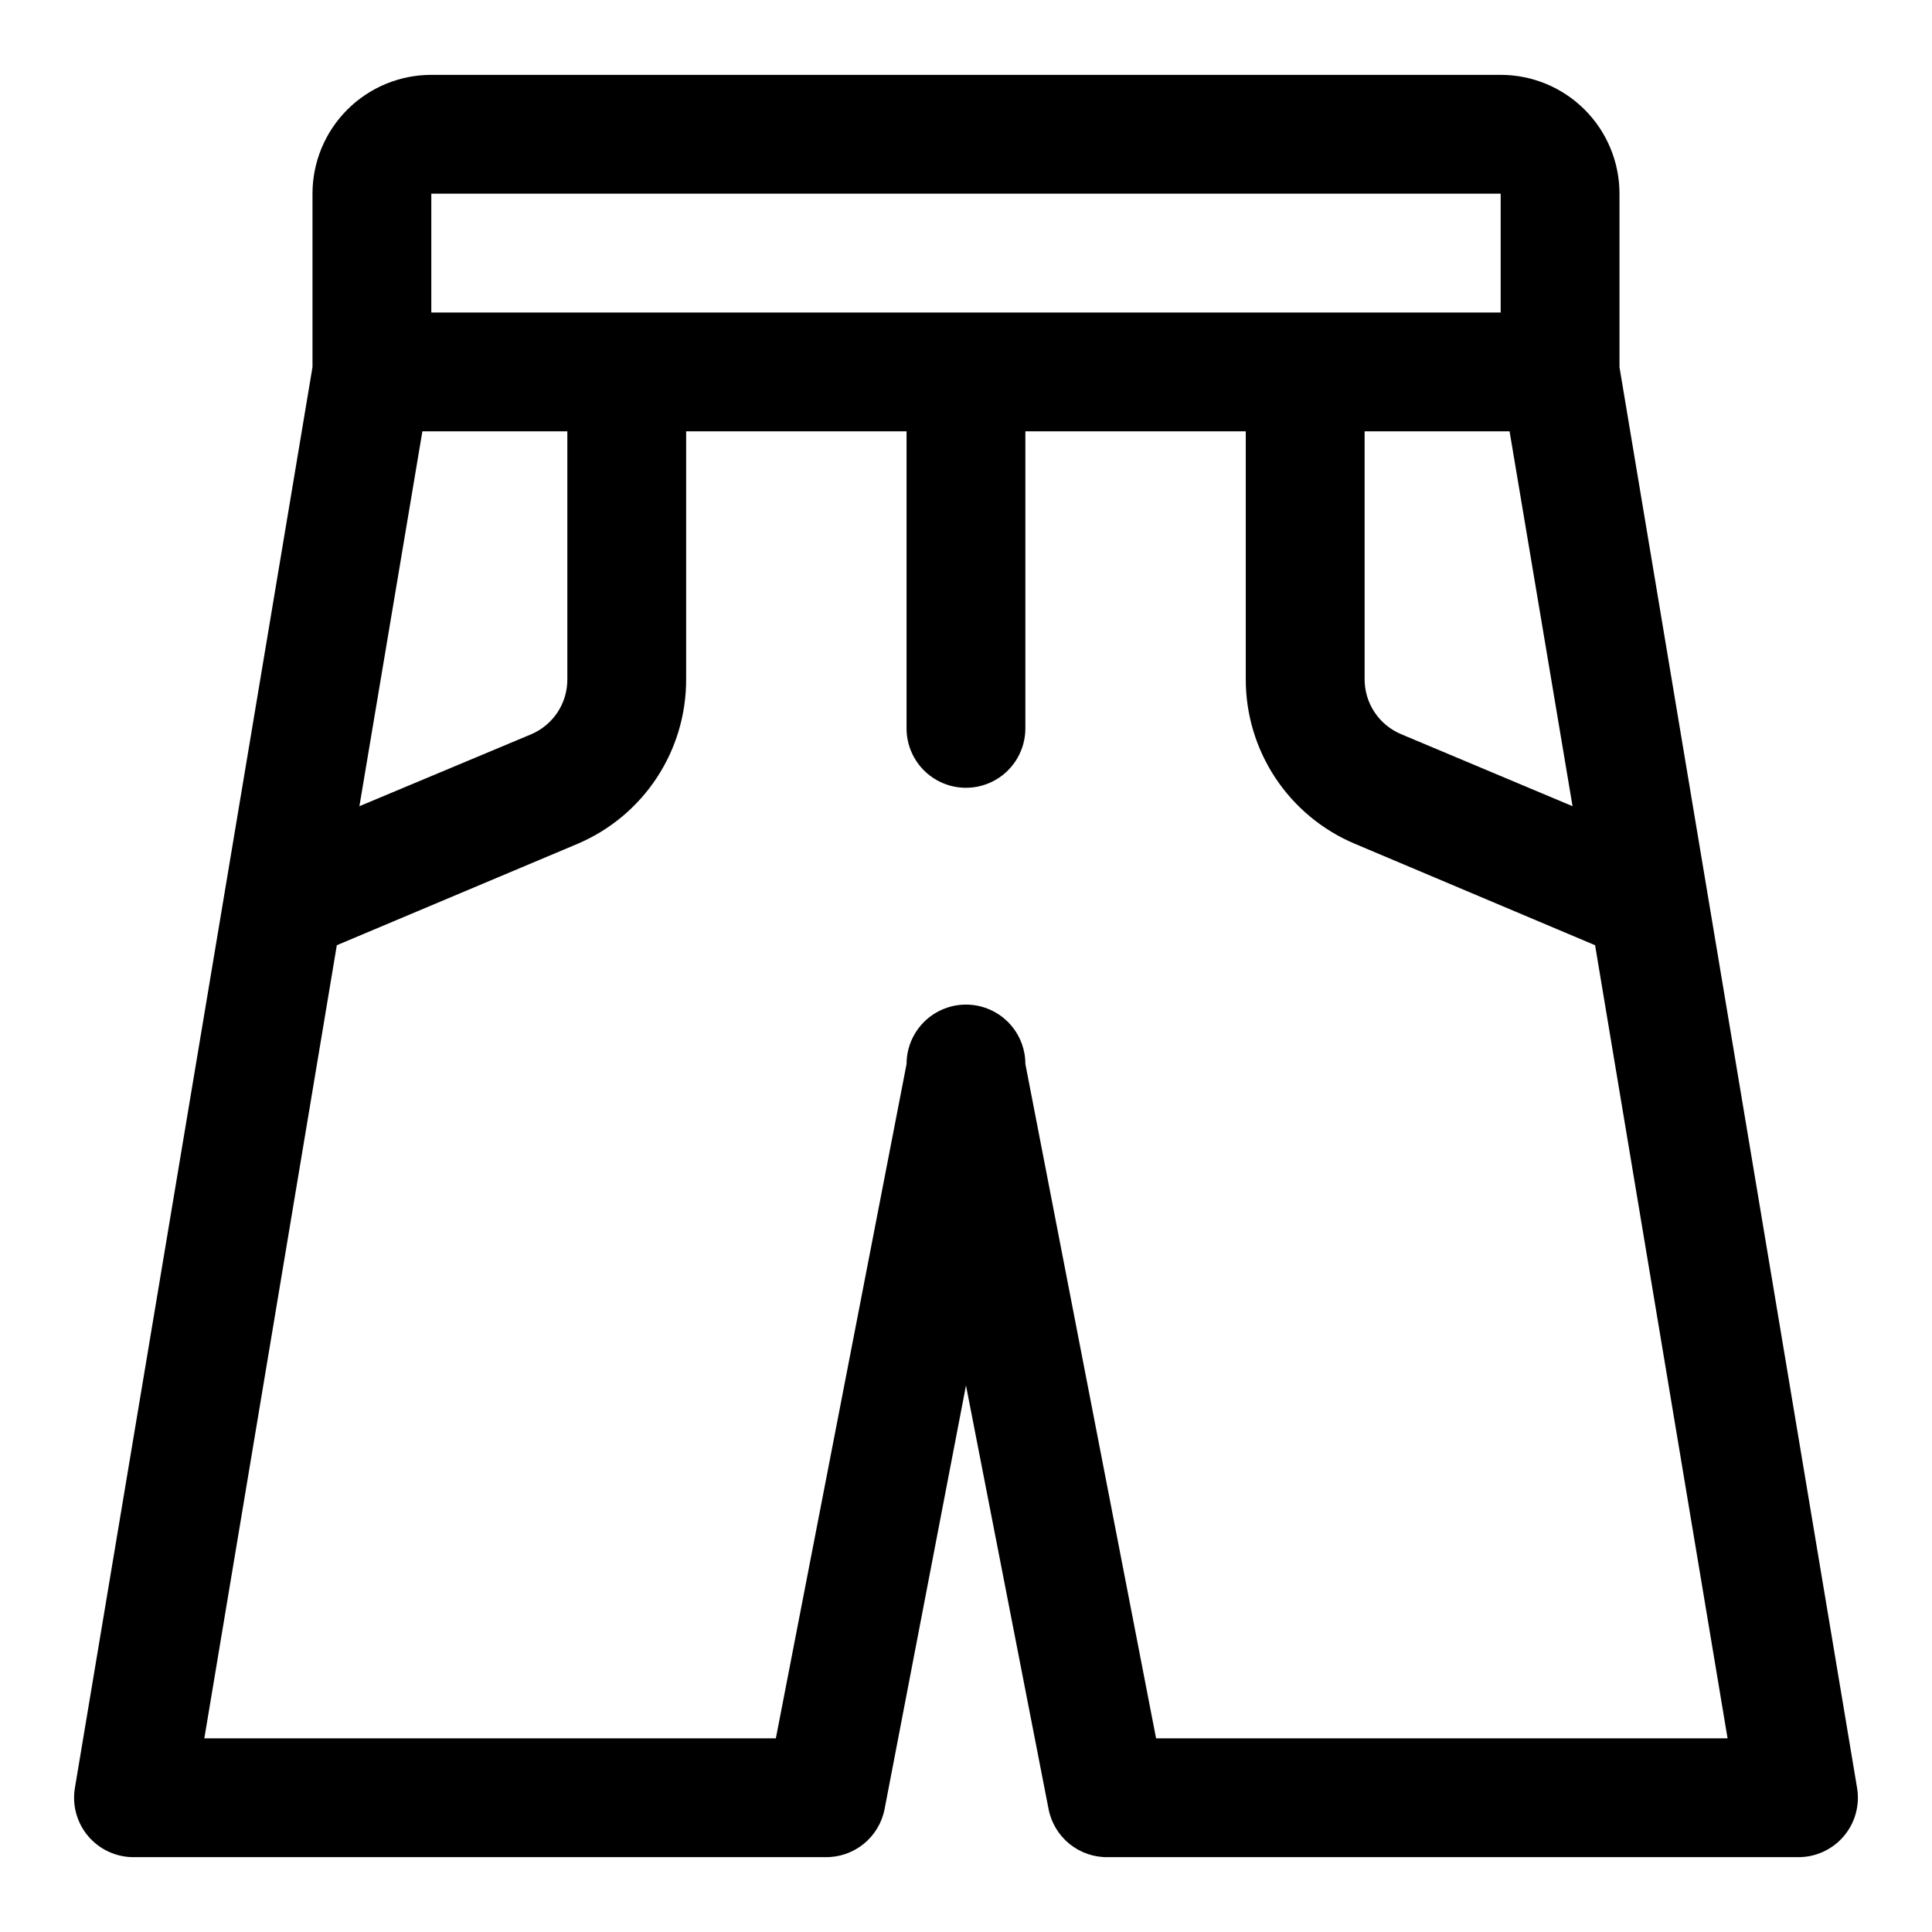 <?xml version="1.0" encoding="UTF-8"?>
<!-- Uploaded to: ICON Repo, www.iconrepo.com, Generator: ICON Repo Mixer Tools -->
<svg fill="#000000" width="800px" height="800px" version="1.1" viewBox="144 144 512 512" xmlns="http://www.w3.org/2000/svg">
 <path d="m573.18 241.3v-45.973c0-8.348-3.316-16.359-9.223-22.266-5.906-5.902-13.914-9.223-22.266-9.223h-283.39c-8.352 0-16.359 3.32-22.266 9.223-5.902 5.906-9.223 13.918-9.223 22.266v45.973l-62.977 376.6c-0.742 4.594 0.582 9.277 3.617 12.801 3.039 3.523 7.477 5.523 12.129 5.465h183.1c3.707 0.066 7.316-1.176 10.199-3.508 2.879-2.332 4.844-5.606 5.547-9.246l21.57-112.25 21.883 112.25c0.703 3.641 2.668 6.914 5.547 9.246 2.883 2.332 6.492 3.574 10.195 3.508h182.79c4.652 0.059 9.09-1.941 12.129-5.465 3.035-3.523 4.359-8.207 3.617-12.801zm-67.543 17.004h38.414l16.688 99.344-45.34-19.047c-2.898-1.191-5.379-3.223-7.117-5.832-1.738-2.606-2.66-5.676-2.644-8.812zm36.055-62.977v31.488h-283.39v-31.488zm-247.34 62.977v65.652c0.027 3.117-0.867 6.176-2.578 8.781-1.711 2.606-4.156 4.648-7.023 5.863l-45.504 19.051 16.691-99.348zm156.02 346.37-34.637-178.7c0-5.625-3-10.824-7.871-13.637s-10.875-2.812-15.746 0-7.871 8.012-7.871 13.637l-34.637 178.7h-151.46l35.109-210.18 63.922-26.922c8.531-3.652 15.801-9.734 20.895-17.488 5.098-7.758 7.793-16.844 7.758-26.125v-65.652h58.41v78.723c0 5.625 3 10.82 7.871 13.633s10.875 2.812 15.746 0 7.871-8.008 7.871-13.633v-78.723h58.41v65.652c-0.023 9.301 2.699 18.398 7.824 26.156s12.426 13.832 20.988 17.457l63.762 26.922 35.109 210.18z"/>
</svg>